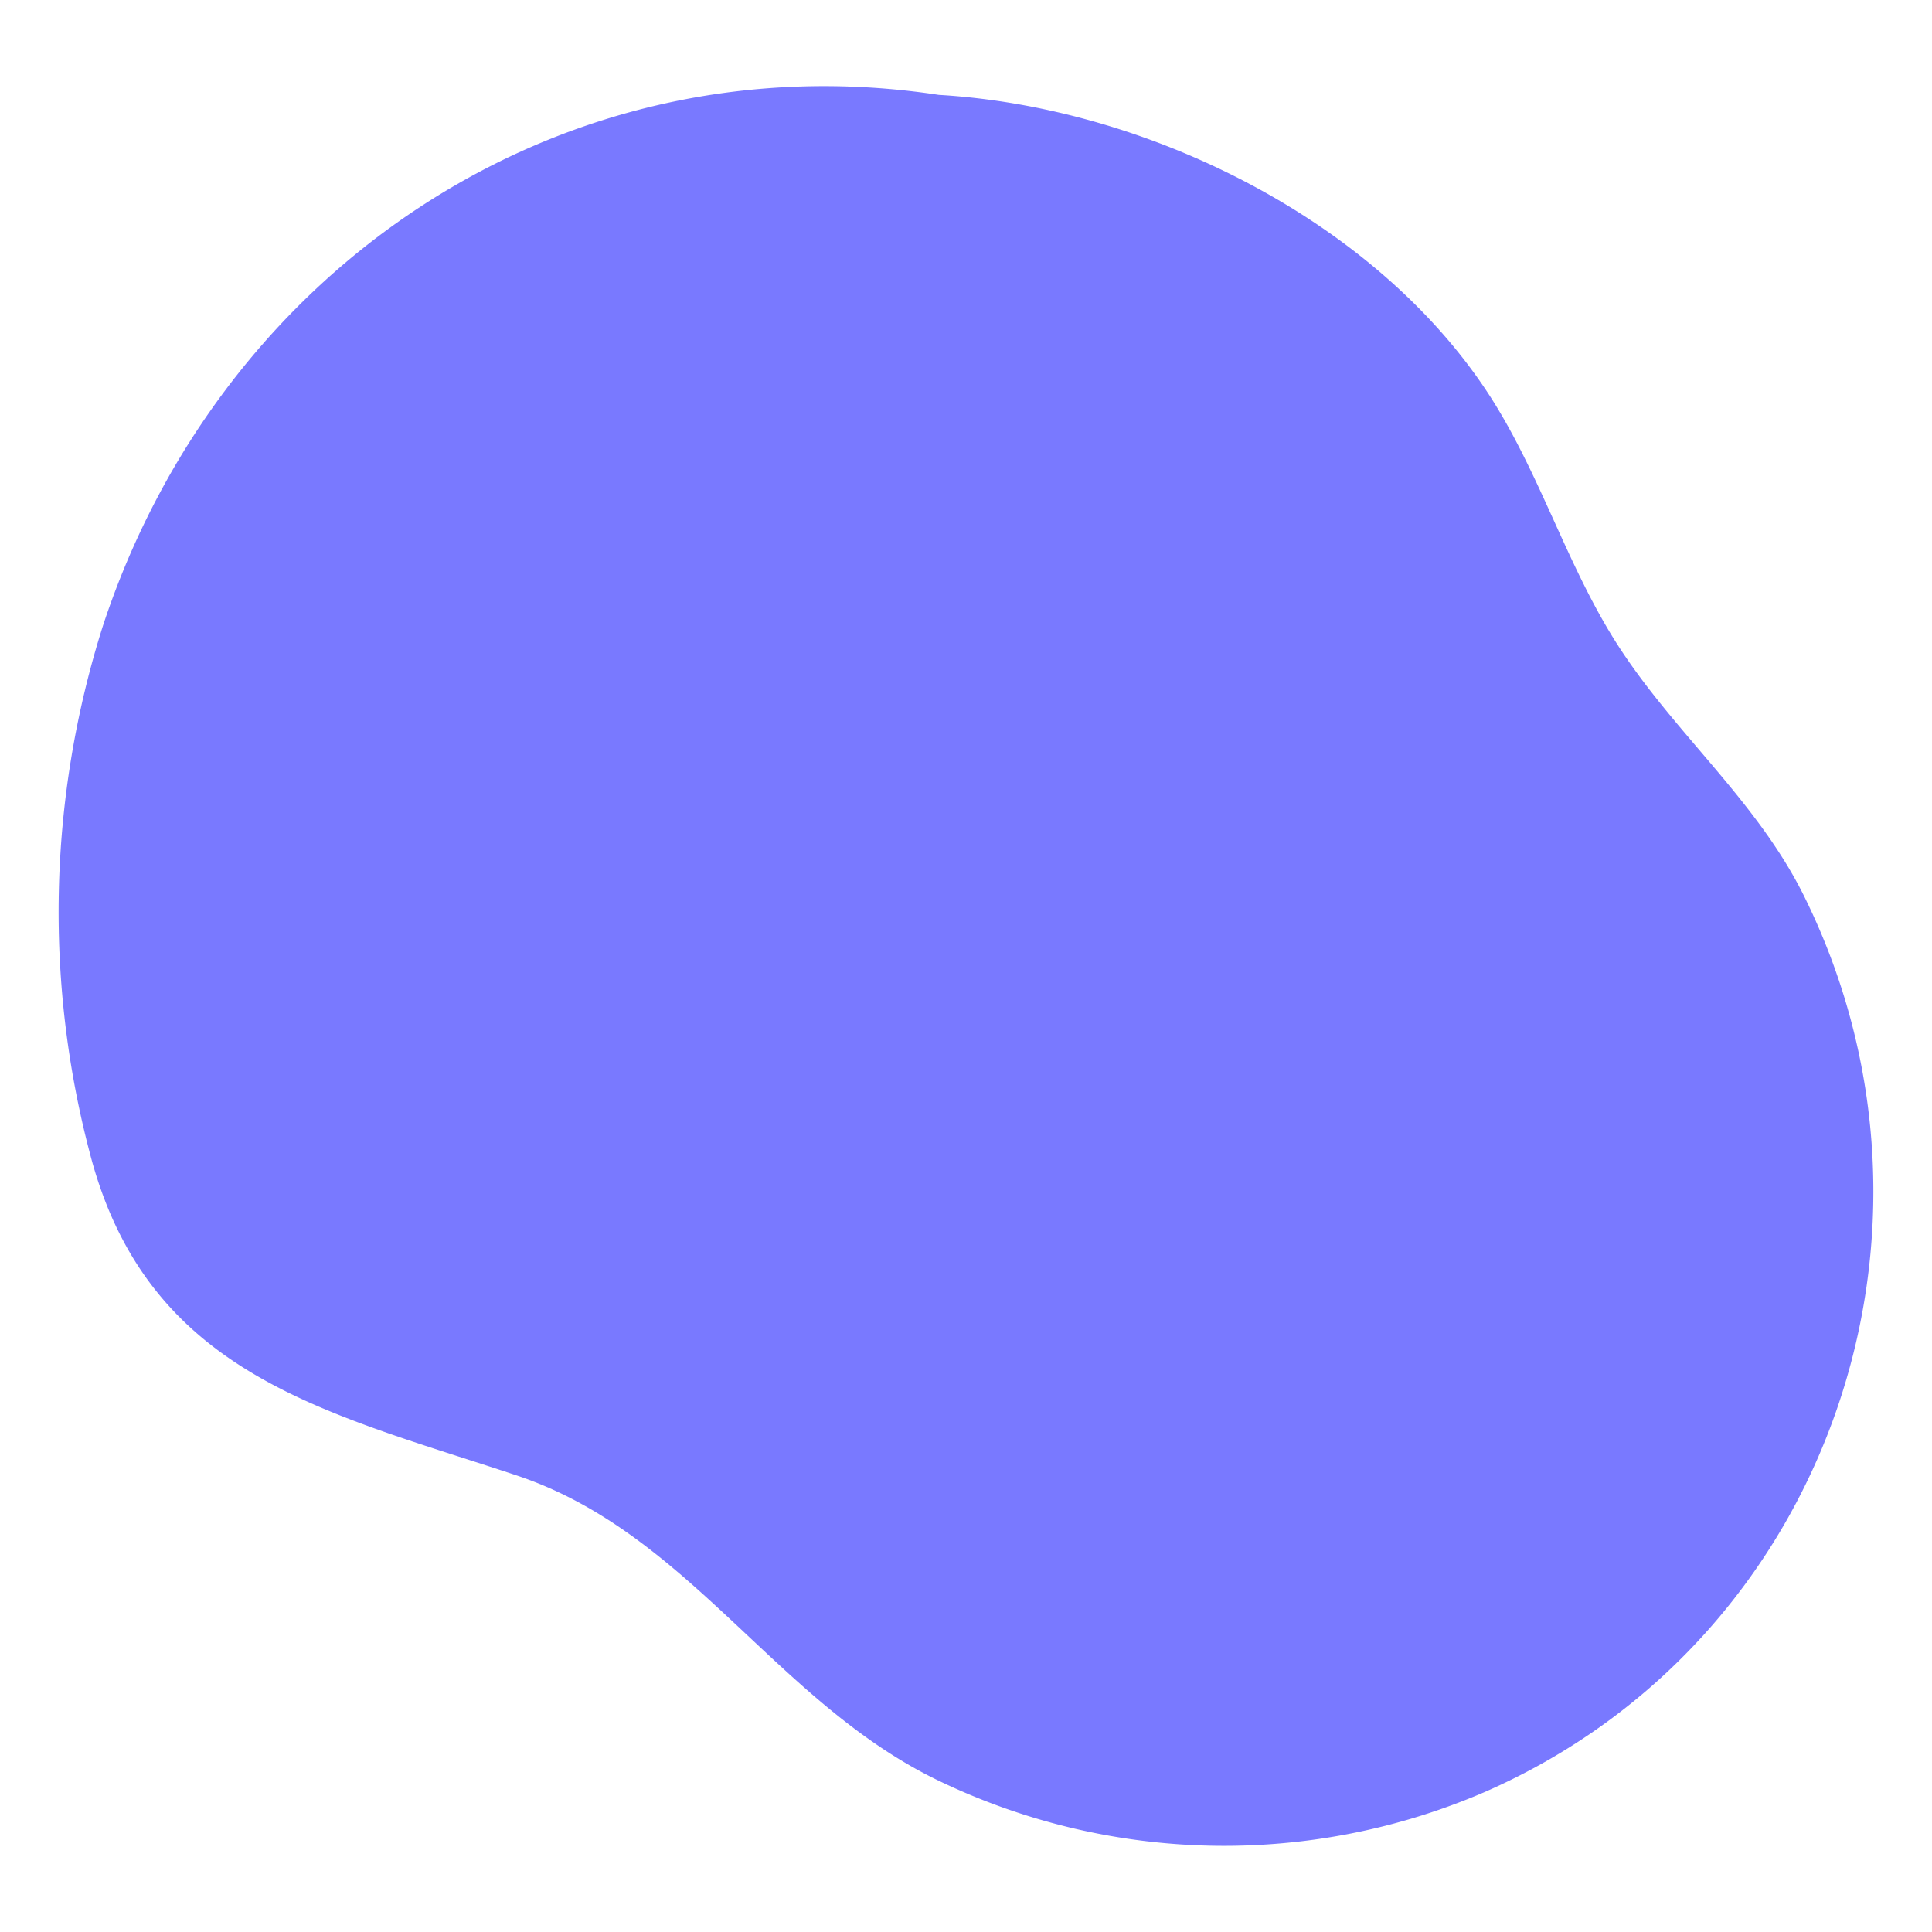 <svg id="fe150162-746a-4c10-b156-44bd248340aa" data-name="Layer 1" xmlns="http://www.w3.org/2000/svg" viewBox="0 0 100 100">
  <defs>
    <style>
      .e34f276c-b74c-43ed-8b1d-7301d9ba2992 {
        fill: #7979ff;
      }
    </style>
  </defs>
  <path class="e34f276c-b74c-43ed-8b1d-7301d9ba2992" d="M93.368,46.36c-2.472-4.983-6.807-8.499-9.737-13.135-2.65-4.193-4.027-9.06-6.813-13.178C70.84,11.21,59.205,5.533,48.59,4.91,29.106,1.94,11.419,13.851,5.323,32.404a49,49,0,0,0-.558,27.711c3.095,11.114,12.243,13.013,21.96,16.247,9.077,3.021,13.543,11.985,22.206,15.971a34.054,34.054,0,0,0,27.883.437C94.677,84.981,101.951,63.662,93.368,46.36Z"/>
</svg>
